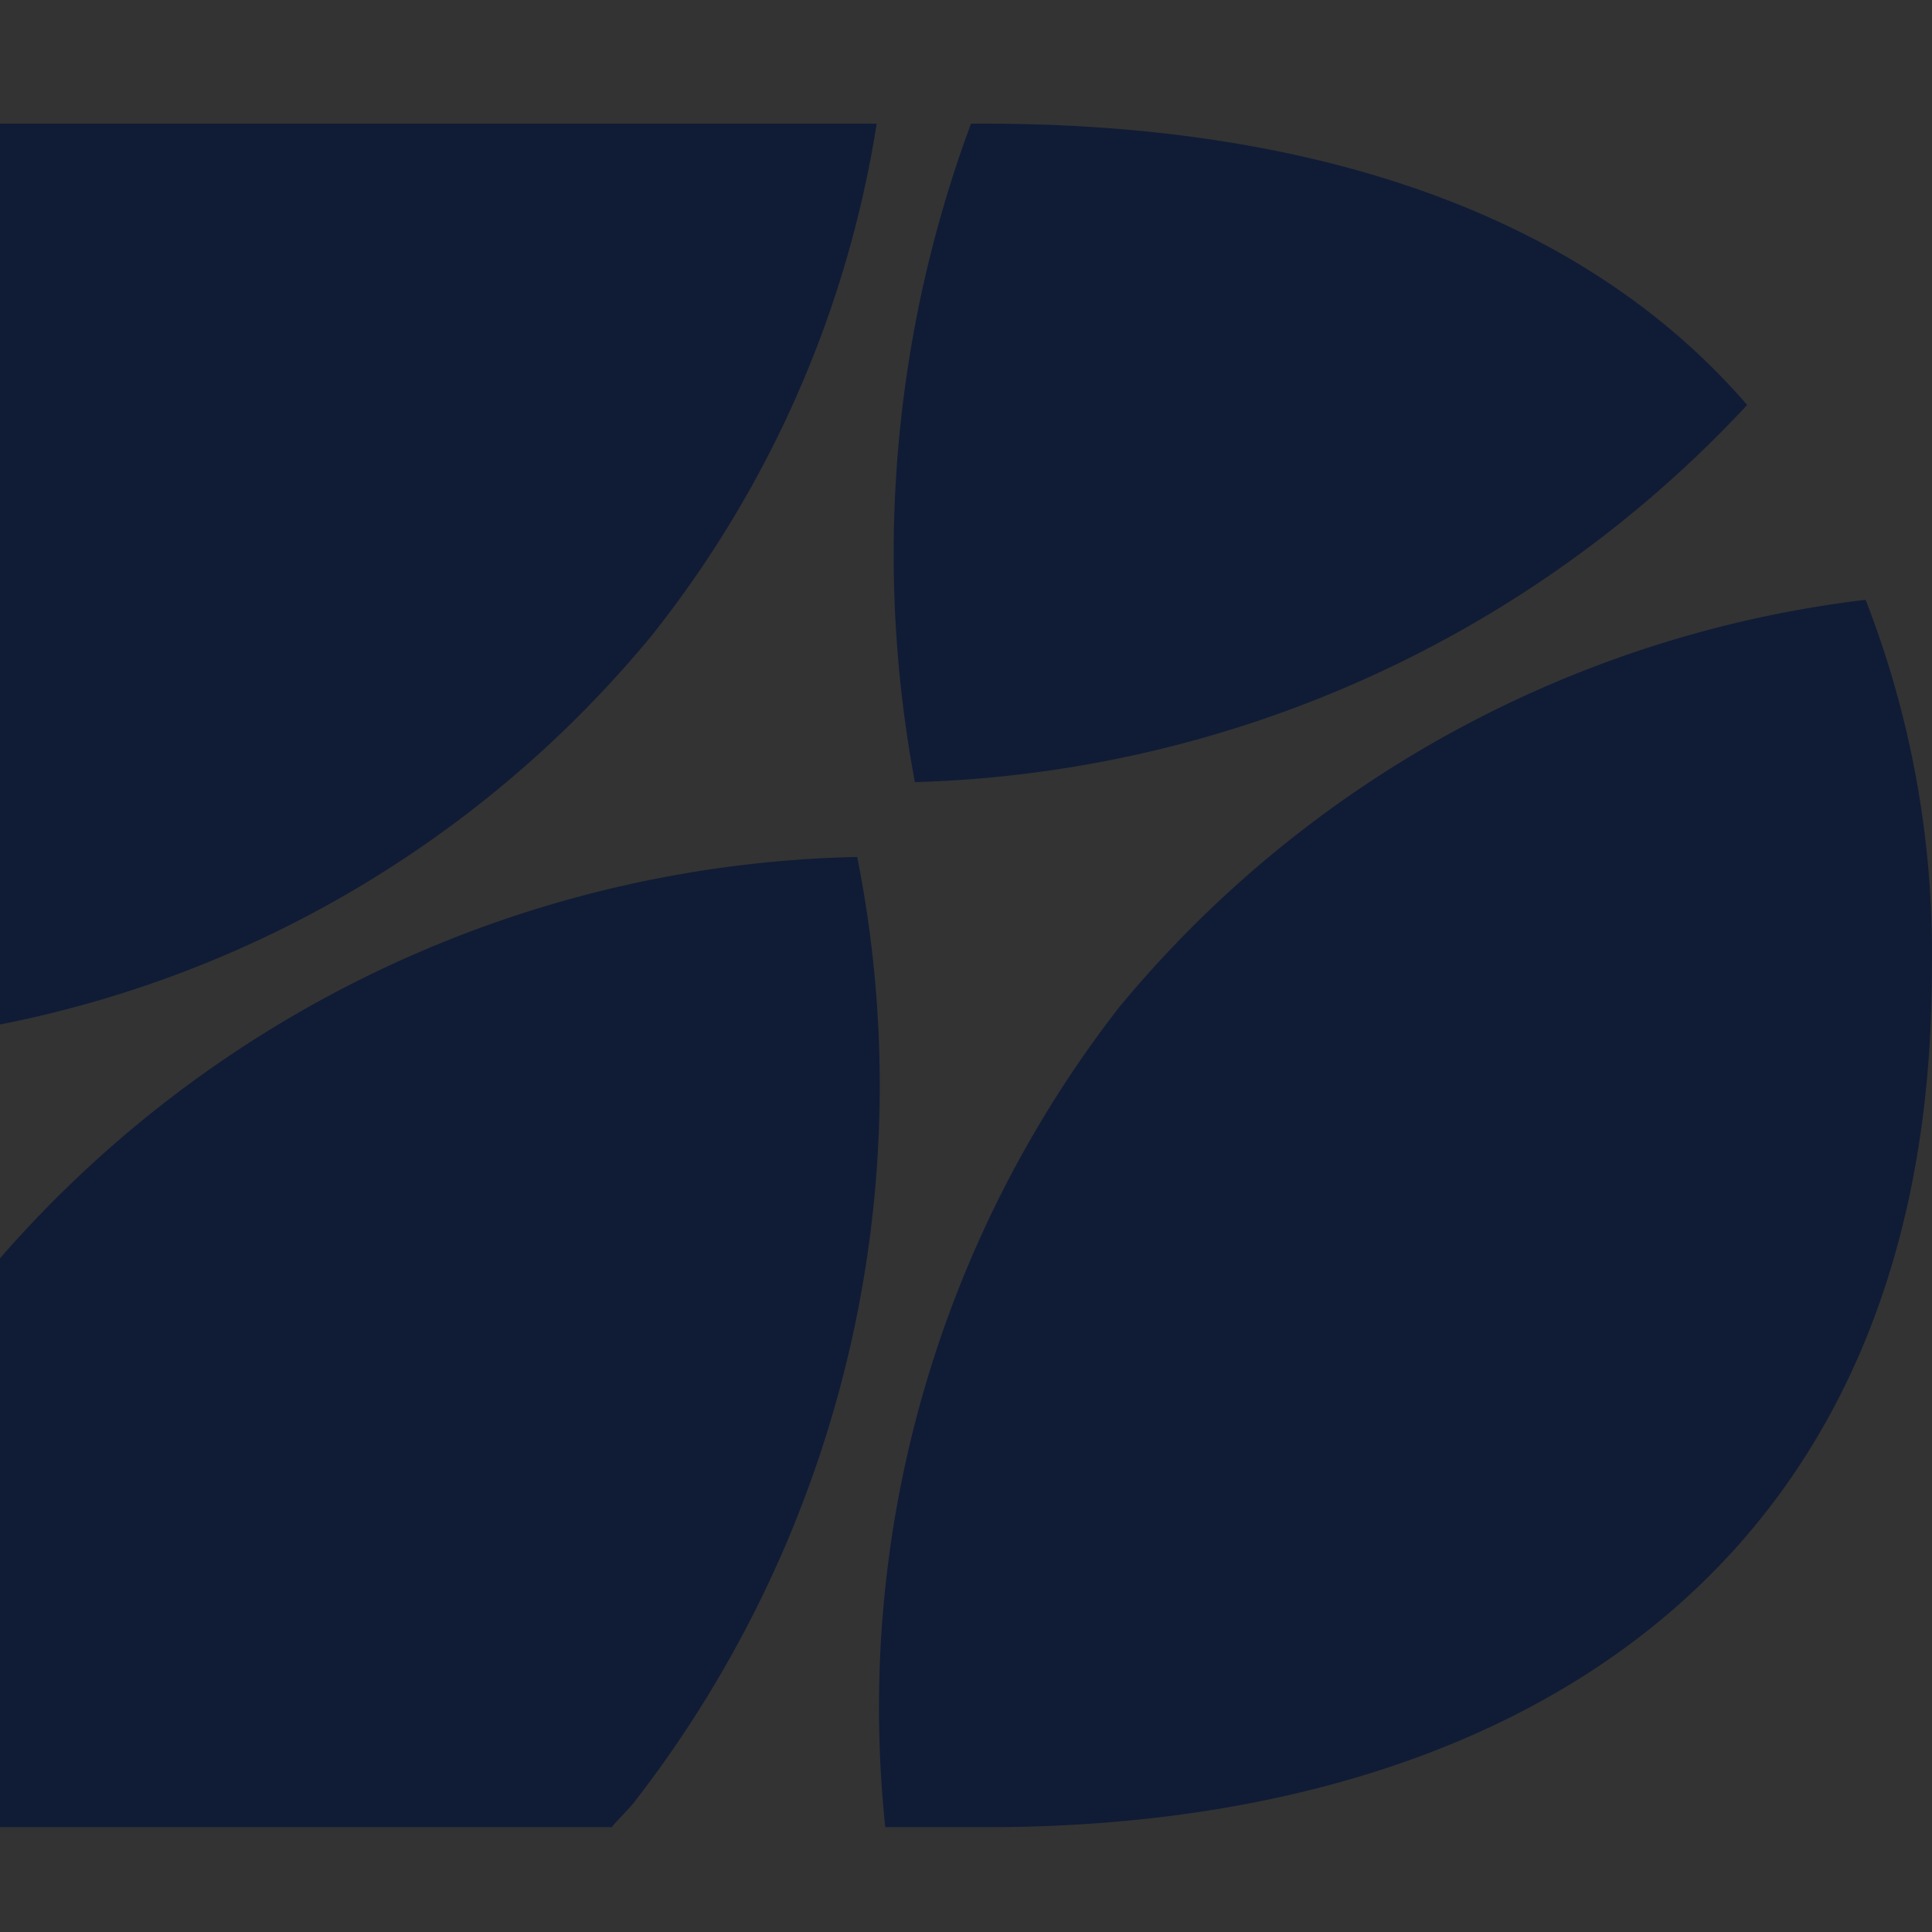 <?xml version="1.0" encoding="UTF-8" standalone="no"?>
<svg
   id="Layer_1"
   data-name="Layer 1"
   viewBox="0 0 250 250"
   version="1.1"
   sodipodi:docname="favicon.svg"
   width="250"
   height="250"
   inkscape:version="1.1 (c68e22c387, 2021-05-23)"
   xmlns:inkscape="http://www.inkscape.org/namespaces/inkscape"
   xmlns:sodipodi="http://sodipodi.sourceforge.net/DTD/sodipodi-0.dtd"
   xmlns:xlink="http://www.w3.org/1999/xlink"
   xmlns="http://www.w3.org/2000/svg"
   xmlns:svg="http://www.w3.org/2000/svg"
   xmlns:rdf="http://www.w3.org/1999/02/22-rdf-syntax-ns#"
   xmlns:cc="http://creativecommons.org/ns#"
   xmlns:dc="http://purl.org/dc/elements/1.1/">
  <rect x="0" y="0" width="250" height="250" fill="#333333" stroke="none"/>
  <sodipodi:namedview
     id="namedview2580"
     pagecolor="#ffffff"
     bordercolor="#666666"
     borderopacity="1.0"
     inkscape:pageshadow="2"
     inkscape:pageopacity="0.0"
     inkscape:pagecheckerboard="0"
     showgrid="false"
     inkscape:zoom="0.84352802"
     inkscape:cx="-178.41731"
     inkscape:cy="256.66012"
     inkscape:window-width="1600"
     inkscape:window-height="837"
     inkscape:window-x="-8"
     inkscape:window-y="-8"
     inkscape:window-maximized="1"
     inkscape:current-layer="Layer_1" />
  <defs
     id="defs2401">
    <style
       id="style2006">.cls-1{fill:none;}.cls-2{fill:#f8f6ea;}.cls-3{clip-path:url(#clip-path);}.cls-4{clip-path:url(#clip-path-2);}.cls-5{opacity:0;fill:url(#linear-gradient);}.cls-6{opacity:0.02;fill:url(#linear-gradient-2);}.cls-7{opacity:0.04;fill:url(#linear-gradient-3);}.cls-8{opacity:0.06;fill:url(#linear-gradient-4);}.cls-9{opacity:0.08;fill:url(#linear-gradient-5);}.cls-10{opacity:0.1;fill:url(#linear-gradient-6);}.cls-11{opacity:0.12;fill:url(#linear-gradient-7);}.cls-12{opacity:0.14;fill:url(#linear-gradient-8);}.cls-13{opacity:0.16;fill:url(#linear-gradient-9);}.cls-14{opacity:0.18;fill:url(#linear-gradient-10);}.cls-15{opacity:0.2;fill:url(#linear-gradient-11);}.cls-16{opacity:0.22;fill:url(#linear-gradient-12);}.cls-17{opacity:0.24;fill:url(#linear-gradient-13);}.cls-18{opacity:0.25;fill:url(#linear-gradient-14);}.cls-19{opacity:0.27;fill:url(#linear-gradient-15);}.cls-20{opacity:0.29;fill:url(#linear-gradient-16);}.cls-21{opacity:0.31;fill:url(#linear-gradient-17);}.cls-22{opacity:0.33;fill:url(#linear-gradient-18);}.cls-23{opacity:0.35;fill:url(#linear-gradient-19);}.cls-24{opacity:0.37;fill:url(#linear-gradient-20);}.cls-25{opacity:0.39;fill:url(#linear-gradient-21);}.cls-26{opacity:0.41;fill:url(#linear-gradient-22);}.cls-27{opacity:0.43;fill:url(#linear-gradient-23);}.cls-28{opacity:0.45;fill:url(#linear-gradient-24);}.cls-29{opacity:0.47;fill:url(#linear-gradient-25);}.cls-30{opacity:0.49;fill:url(#linear-gradient-26);}.cls-31{opacity:0.51;fill:url(#linear-gradient-27);}.cls-32{opacity:0.53;fill:url(#linear-gradient-28);}.cls-33{opacity:0.55;fill:url(#linear-gradient-29);}.cls-34{opacity:0.57;fill:url(#linear-gradient-30);}.cls-35{opacity:0.59;fill:url(#linear-gradient-31);}.cls-36{opacity:0.61;fill:url(#linear-gradient-32);}.cls-37{opacity:0.63;fill:url(#linear-gradient-33);}.cls-38{opacity:0.65;fill:url(#linear-gradient-34);}.cls-39{opacity:0.67;fill:url(#linear-gradient-35);}.cls-40{opacity:0.69;fill:url(#linear-gradient-36);}.cls-41{opacity:0.71;fill:url(#linear-gradient-37);}.cls-42{opacity:0.73;fill:url(#linear-gradient-38);}.cls-43{opacity:0.75;fill:url(#linear-gradient-39);}.cls-44{opacity:0.76;fill:url(#linear-gradient-40);}.cls-45{opacity:0.78;fill:url(#linear-gradient-41);}.cls-46{opacity:0.8;fill:url(#linear-gradient-42);}.cls-47{opacity:0.82;fill:url(#linear-gradient-43);}.cls-48{opacity:0.84;fill:url(#linear-gradient-44);}.cls-49{opacity:0.86;fill:url(#linear-gradient-45);}.cls-50{opacity:0.88;fill:url(#linear-gradient-46);}.cls-51{opacity:0.9;fill:url(#linear-gradient-47);}.cls-52{opacity:0.92;fill:url(#linear-gradient-48);}.cls-53{opacity:0.94;fill:url(#linear-gradient-49);}.cls-54{opacity:0.96;fill:url(#linear-gradient-50);}.cls-55{opacity:0.98;fill:url(#linear-gradient-51);}.cls-56{fill:url(#linear-gradient-52);}.cls-57{fill:url(#linear-gradient-53);}.cls-58{fill:url(#linear-gradient-54);}.cls-59{fill:url(#linear-gradient-55);}.cls-60{fill:url(#linear-gradient-56);}.cls-61{fill:url(#linear-gradient-57);}.cls-62{fill:url(#linear-gradient-58);}.cls-63{fill:url(#linear-gradient-59);}.cls-64{fill:url(#linear-gradient-60);}.cls-65{fill:url(#linear-gradient-61);}.cls-66{fill:url(#linear-gradient-62);}.cls-67{fill:url(#linear-gradient-63);}.cls-68{fill:url(#linear-gradient-64);}.cls-69{fill:url(#linear-gradient-65);}.cls-70{fill:url(#linear-gradient-66);}.cls-71{fill:url(#linear-gradient-67);}.cls-72{fill:url(#linear-gradient-68);}.cls-73{fill:url(#linear-gradient-69);}.cls-74{fill:#fff;}</style>
    <clipPath
       id="clip-path">
      <polygon
         class="cls-1"
         points="463.44,1464.97 463.44,3015.27 2393.16,3016.26 2393.16,1505.96 2393.11,1505.96 2393.11,1393.3 1572.79,1393.3 1572.79,1465.54 "
         id="polygon2008" />
    </clipPath>
    <clipPath
       id="clip-path-2">
      <rect
         class="cls-2"
         x="463.78"
         y="1356.31"
         width="1927.39"
         height="1680.21"
         id="rect2011" />
    </clipPath>
    <linearGradient
       id="linear-gradient"
       x1="9623.05"
       y1="5159.06"
       x2="12091.38"
       y2="5159.06"
       gradientTransform="matrix(-0.4,-0.92,0.92,-0.4,236.64,12435.64)"
       gradientUnits="userSpaceOnUse">
      <stop
         offset="0"
         stop-color="#737afe"
         id="stop2014" />
      <stop
         offset="0.23"
         stop-color="#717afe"
         id="stop2016" />
      <stop
         offset="0.31"
         stop-color="#717bfe"
         id="stop2018" />
      <stop
         offset="0.37"
         stop-color="#5f96fd"
         id="stop2020" />
      <stop
         offset="0.61"
         stop-color="#15fef4"
         id="stop2022" />
      <stop
         offset="1"
         stop-color="#fade18"
         id="stop2024" />
    </linearGradient>
    <linearGradient
       id="linear-gradient-2"
       x1="9642.83"
       y1="5181.21"
       x2="12076.92"
       y2="5131.22"
       xlink:href="#linear-gradient" />
    <linearGradient
       id="linear-gradient-3"
       x1="9662.93"
       y1="5202.68"
       x2="12061.68"
       y2="5104.12"
       xlink:href="#linear-gradient" />
    <linearGradient
       id="linear-gradient-4"
       x1="9683.34"
       y1="5223.51"
       x2="12045.72"
       y2="5077.8"
       xlink:href="#linear-gradient" />
    <linearGradient
       id="linear-gradient-5"
       x1="9704"
       y1="5244.11"
       x2="12029.1"
       y2="5052.71"
       xlink:href="#linear-gradient" />
    <linearGradient
       id="linear-gradient-6"
       x1="9724.94"
       y1="5263.77"
       x2="12011.82"
       y2="5028.16"
       xlink:href="#linear-gradient" />
    <linearGradient
       id="linear-gradient-7"
       x1="9746.11"
       y1="5282.81"
       x2="11993.94"
       y2="5004.47"
       gradientTransform="matrix(-0.4,-0.92,0.92,-0.4,236.64,12435.64)"
       gradientUnits="userSpaceOnUse">
      <stop
         offset="0"
         stop-color="#737afe"
         id="stop2032" />
      <stop
         offset="0.23"
         stop-color="#717afe"
         id="stop2034" />
      <stop
         offset="0.31"
         stop-color="#717bfe"
         id="stop2036" />
      <stop
         offset="0.37"
         stop-color="#5f96fd"
         id="stop2038" />
      <stop
         offset="0.61"
         stop-color="#15fef4"
         id="stop2040" />
      <stop
         offset="1"
         stop-color="#fbde17"
         id="stop2042" />
    </linearGradient>
    <linearGradient
       id="linear-gradient-8"
       x1="9767.49"
       y1="5301.24"
       x2="11975.52"
       y2="4981.67"
       xlink:href="#linear-gradient-7" />
    <linearGradient
       id="linear-gradient-9"
       x1="9789.05"
       y1="5319.07"
       x2="11956.58"
       y2="4959.78"
       xlink:href="#linear-gradient-7" />
    <linearGradient
       id="linear-gradient-10"
       x1="9810.77"
       y1="5336.29"
       x2="11937.19"
       y2="4938.8"
       gradientTransform="matrix(-0.4,-0.92,0.92,-0.4,236.64,12435.64)"
       gradientUnits="userSpaceOnUse">
      <stop
         offset="0"
         stop-color="#727afe"
         id="stop2047" />
      <stop
         offset="0.23"
         stop-color="#717afe"
         id="stop2049" />
      <stop
         offset="0.31"
         stop-color="#717bfe"
         id="stop2051" />
      <stop
         offset="0.37"
         stop-color="#5f96fd"
         id="stop2053" />
      <stop
         offset="0.61"
         stop-color="#15fef4"
         id="stop2055" />
      <stop
         offset="1"
         stop-color="#fbde17"
         id="stop2057" />
    </linearGradient>
    <linearGradient
       id="linear-gradient-11"
       x1="9832.63"
       y1="5352.92"
       x2="11917.38"
       y2="4918.74"
       xlink:href="#linear-gradient-10" />
    <linearGradient
       id="linear-gradient-12"
       x1="9854.59"
       y1="5368.97"
       x2="11897.21"
       y2="4899.6"
       xlink:href="#linear-gradient-10" />
    <linearGradient
       id="linear-gradient-13"
       x1="9876.65"
       y1="5384.42"
       x2="11876.72"
       y2="4881.38"
       xlink:href="#linear-gradient-10" />
    <linearGradient
       id="linear-gradient-14"
       x1="9898.77"
       y1="5399.3"
       x2="11855.96"
       y2="4864.09"
       gradientTransform="matrix(-0.4,-0.92,0.92,-0.4,236.64,12435.64)"
       gradientUnits="userSpaceOnUse">
      <stop
         offset="0"
         stop-color="#727afe"
         id="stop2063" />
      <stop
         offset="0.23"
         stop-color="#717afe"
         id="stop2065" />
      <stop
         offset="0.31"
         stop-color="#717bfe"
         id="stop2067" />
      <stop
         offset="0.37"
         stop-color="#5e96fd"
         id="stop2069" />
      <stop
         offset="0.61"
         stop-color="#14fef4"
         id="stop2071" />
      <stop
         offset="1"
         stop-color="#fbde17"
         id="stop2073" />
    </linearGradient>
    <linearGradient
       id="linear-gradient-15"
       x1="9920.94"
       y1="5413.59"
       x2="11834.97"
       y2="4847.7"
       xlink:href="#linear-gradient-14" />
    <linearGradient
       id="linear-gradient-16"
       x1="9943.12"
       y1="5427.32"
       x2="11813.81"
       y2="4832.21"
       xlink:href="#linear-gradient-14" />
    <linearGradient
       id="linear-gradient-17"
       x1="9965.3"
       y1="5440.48"
       x2="11792.51"
       y2="4817.61"
       gradientTransform="matrix(-0.4,-0.92,0.92,-0.4,236.64,12435.64)"
       gradientUnits="userSpaceOnUse">
      <stop
         offset="0"
         stop-color="#727afe"
         id="stop2078" />
      <stop
         offset="0.23"
         stop-color="#717afe"
         id="stop2080" />
      <stop
         offset="0.31"
         stop-color="#717bfe"
         id="stop2082" />
      <stop
         offset="0.37"
         stop-color="#5e96fd"
         id="stop2084" />
      <stop
         offset="0.61"
         stop-color="#14fef4"
         id="stop2086" />
      <stop
         offset="1"
         stop-color="#fcde16"
         id="stop2088" />
    </linearGradient>
    <linearGradient
       id="linear-gradient-18"
       x1="9987.45"
       y1="5453.08"
       x2="11771.11"
       y2="4803.88"
       xlink:href="#linear-gradient-17" />
    <linearGradient
       id="linear-gradient-19"
       x1="10009.55"
       y1="5465.12"
       x2="11749.68"
       y2="4790.99"
       xlink:href="#linear-gradient-17" />
    <linearGradient
       id="linear-gradient-20"
       x1="10031.18"
       y1="5476.83"
       x2="11728.25"
       y2="4778.98"
       xlink:href="#linear-gradient-17" />
    <linearGradient
       id="linear-gradient-21"
       x1="10053.13"
       y1="5487.79"
       x2="11706.89"
       y2="4767.7"
       xlink:href="#linear-gradient-17" />
    <linearGradient
       id="linear-gradient-22"
       x1="10074.96"
       y1="5498.22"
       x2="11686.25"
       y2="4756.91"
       xlink:href="#linear-gradient-17" />
    <linearGradient
       id="linear-gradient-23"
       x1="10088.2"
       y1="5512.23"
       x2="11666.42"
       y2="4746.49"
       xlink:href="#linear-gradient-17" />
    <linearGradient
       id="linear-gradient-24"
       x1="10101.61"
       y1="5525.99"
       x2="11647.29"
       y2="4736.43"
       xlink:href="#linear-gradient-17" />
    <linearGradient
       id="linear-gradient-25"
       x1="10115.52"
       y1="5539.32"
       x2="11628.8"
       y2="4726.71"
       xlink:href="#linear-gradient-17" />
    <linearGradient
       id="linear-gradient-26"
       x1="10129.91"
       y1="5552.19"
       x2="11610.84"
       y2="4717.33"
       xlink:href="#linear-gradient-17" />
    <linearGradient
       id="linear-gradient-27"
       x1="10144.76"
       y1="5564.58"
       x2="11593.36"
       y2="4708.28"
       gradientTransform="matrix(-0.4,-0.92,0.92,-0.4,236.64,12435.64)"
       gradientUnits="userSpaceOnUse">
      <stop
         offset="0"
         stop-color="#717aff"
         id="stop2100" />
      <stop
         offset="0.23"
         stop-color="#707aff"
         id="stop2102" />
      <stop
         offset="0.31"
         stop-color="#707aff"
         id="stop2104" />
      <stop
         offset="0.37"
         stop-color="#5e95fd"
         id="stop2106" />
      <stop
         offset="0.61"
         stop-color="#14fff4"
         id="stop2108" />
      <stop
         offset="1"
         stop-color="#fddf15"
         id="stop2110" />
    </linearGradient>
    <linearGradient
       id="linear-gradient-28"
       x1="10160.04"
       y1="5576.46"
       x2="11576.28"
       y2="4699.56"
       xlink:href="#linear-gradient-27" />
    <linearGradient
       id="linear-gradient-29"
       x1="10175.71"
       y1="5587.82"
       x2="11559.55"
       y2="4691.16"
       xlink:href="#linear-gradient-27" />
    <linearGradient
       id="linear-gradient-30"
       x1="10191.76"
       y1="5598.64"
       x2="11543.12"
       y2="4683.09"
       xlink:href="#linear-gradient-27" />
    <linearGradient
       id="linear-gradient-31"
       x1="10208.14"
       y1="5608.91"
       x2="11526.94"
       y2="4675.35"
       xlink:href="#linear-gradient-27" />
    <linearGradient
       id="linear-gradient-32"
       x1="10224.83"
       y1="5618.61"
       x2="11510.97"
       y2="4667.94"
       xlink:href="#linear-gradient-27" />
    <linearGradient
       id="linear-gradient-33"
       x1="10241.8"
       y1="5627.73"
       x2="11495.17"
       y2="4660.87"
       xlink:href="#linear-gradient-27" />
    <linearGradient
       id="linear-gradient-34"
       x1="10259.02"
       y1="5636.27"
       x2="11479.52"
       y2="4654.14"
       xlink:href="#linear-gradient-27" />
    <linearGradient
       id="linear-gradient-35"
       x1="10276.44"
       y1="5644.21"
       x2="11463.98"
       y2="4647.75"
       xlink:href="#linear-gradient-27" />
    <linearGradient
       id="linear-gradient-36"
       x1="10294.05"
       y1="5651.55"
       x2="11448.54"
       y2="4641.71"
       xlink:href="#linear-gradient-27" />
    <linearGradient
       id="linear-gradient-37"
       x1="10311.81"
       y1="5658.29"
       x2="11433.18"
       y2="4636.03"
       gradientTransform="matrix(-0.4,-0.92,0.92,-0.4,236.64,12435.64)"
       gradientUnits="userSpaceOnUse">
      <stop
         offset="0"
         stop-color="#717aff"
         id="stop2122" />
      <stop
         offset="0.23"
         stop-color="#707aff"
         id="stop2124" />
      <stop
         offset="0.31"
         stop-color="#707aff"
         id="stop2126" />
      <stop
         offset="0.37"
         stop-color="#5e95fd"
         id="stop2128" />
      <stop
         offset="0.61"
         stop-color="#14fff4"
         id="stop2130" />
      <stop
         offset="1"
         stop-color="#fedf14"
         id="stop2132" />
    </linearGradient>
    <linearGradient
       id="linear-gradient-38"
       x1="10329.68"
       y1="5664.43"
       x2="11417.88"
       y2="4630.71"
       xlink:href="#linear-gradient-37" />
    <linearGradient
       id="linear-gradient-39"
       x1="10347.64"
       y1="5669.97"
       x2="11402.63"
       y2="4625.75"
       xlink:href="#linear-gradient-37" />
    <linearGradient
       id="linear-gradient-40"
       x1="10365.64"
       y1="5674.91"
       x2="11387.42"
       y2="4621.17"
       gradientTransform="matrix(-0.4,-0.92,0.92,-0.4,236.64,12435.64)"
       gradientUnits="userSpaceOnUse">
      <stop
         offset="0"
         stop-color="#717aff"
         id="stop2137" />
      <stop
         offset="0.23"
         stop-color="#707aff"
         id="stop2139" />
      <stop
         offset="0.31"
         stop-color="#707aff"
         id="stop2141" />
      <stop
         offset="0.37"
         stop-color="#5d95fd"
         id="stop2143" />
      <stop
         offset="0.61"
         stop-color="#13fff4"
         id="stop2145" />
      <stop
         offset="1"
         stop-color="#fedf14"
         id="stop2147" />
    </linearGradient>
    <linearGradient
       id="linear-gradient-41"
       x1="10383.88"
       y1="5679.14"
       x2="11372.29"
       y2="4617.02"
       xlink:href="#linear-gradient-40" />
    <linearGradient
       id="linear-gradient-42"
       x1="10401.88"
       y1="5682.92"
       x2="11357.14"
       y2="4613.2"
       xlink:href="#linear-gradient-40" />
    <linearGradient
       id="linear-gradient-43"
       x1="10419.84"
       y1="5686.12"
       x2="11342.01"
       y2="4609.76"
       xlink:href="#linear-gradient-40" />
    <linearGradient
       id="linear-gradient-44"
       x1="10437.72"
       y1="5688.77"
       x2="11326.91"
       y2="4606.72"
       gradientTransform="matrix(-0.4,-0.92,0.92,-0.4,236.64,12435.64)"
       gradientUnits="userSpaceOnUse">
      <stop
         offset="0"
         stop-color="#707aff"
         id="stop2153" />
      <stop
         offset="0.23"
         stop-color="#707aff"
         id="stop2155" />
      <stop
         offset="0.31"
         stop-color="#707aff"
         id="stop2157" />
      <stop
         offset="0.37"
         stop-color="#5d95fd"
         id="stop2159" />
      <stop
         offset="0.61"
         stop-color="#13fff4"
         id="stop2161" />
      <stop
         offset="1"
         stop-color="#fedf14"
         id="stop2163" />
    </linearGradient>
    <linearGradient
       id="linear-gradient-45"
       x1="10455.51"
       y1="5690.88"
       x2="11311.83"
       y2="4604.07"
       xlink:href="#linear-gradient-44" />
    <linearGradient
       id="linear-gradient-46"
       x1="10473.15"
       y1="5692.45"
       x2="11296.77"
       y2="4601.81"
       xlink:href="#linear-gradient-44" />
    <linearGradient
       id="linear-gradient-47"
       x1="10490.64"
       y1="5693.52"
       x2="11281.75"
       y2="4599.95"
       gradientTransform="matrix(-0.4,-0.92,0.92,-0.4,236.64,12435.64)"
       gradientUnits="userSpaceOnUse">
      <stop
         offset="0"
         stop-color="#707aff"
         id="stop2168" />
      <stop
         offset="0.23"
         stop-color="#707aff"
         id="stop2170" />
      <stop
         offset="0.31"
         stop-color="#707aff"
         id="stop2172" />
      <stop
         offset="0.37"
         stop-color="#5d95fd"
         id="stop2174" />
      <stop
         offset="0.61"
         stop-color="#13fff4"
         id="stop2176" />
      <stop
         offset="1"
         stop-color="#ffdf13"
         id="stop2178" />
    </linearGradient>
    <linearGradient
       id="linear-gradient-48"
       x1="10507.95"
       y1="5694.1"
       x2="11266.75"
       y2="4598.49"
       xlink:href="#linear-gradient-47" />
    <linearGradient
       id="linear-gradient-49"
       x1="10525.04"
       y1="5694.22"
       x2="11251.8"
       y2="4597.42"
       xlink:href="#linear-gradient-47" />
    <linearGradient
       id="linear-gradient-50"
       x1="10541.89"
       y1="5693.91"
       x2="11236.9"
       y2="4596.75"
       xlink:href="#linear-gradient-47" />
    <linearGradient
       id="linear-gradient-51"
       x1="10558.45"
       y1="5693.17"
       x2="11222.17"
       y2="4596.22"
       xlink:href="#linear-gradient-47" />
    <linearGradient
       id="linear-gradient-52"
       x1="10574.78"
       y1="5692.1"
       x2="11207.27"
       y2="4596.6"
       gradientTransform="matrix(-0.4,-0.92,0.92,-0.4,236.64,12435.64)"
       gradientUnits="userSpaceOnUse">
      <stop
         offset="0.31"
         stop-color="#707aff"
         id="stop2185" />
      <stop
         offset="0.61"
         stop-color="#13fff4"
         id="stop2187" />
      <stop
         offset="1"
         stop-color="#ffdf13"
         id="stop2189" />
    </linearGradient>
    <linearGradient
       id="linear-gradient-53"
       x1="10569.25"
       y1="5690"
       x2="11195.21"
       y2="4605.8"
       xlink:href="#linear-gradient" />
    <linearGradient
       id="linear-gradient-54"
       x1="10563.72"
       y1="5687.9"
       x2="11183.16"
       y2="4614.99"
       gradientTransform="matrix(-0.4,-0.92,0.92,-0.4,236.64,12435.64)"
       gradientUnits="userSpaceOnUse">
      <stop
         offset="0"
         stop-color="#767afd"
         id="stop2193" />
      <stop
         offset="0.23"
         stop-color="#717afe"
         id="stop2195" />
      <stop
         offset="0.31"
         stop-color="#727bfe"
         id="stop2197" />
      <stop
         offset="0.37"
         stop-color="#6096fc"
         id="stop2199" />
      <stop
         offset="0.61"
         stop-color="#17fcf4"
         id="stop2201" />
      <stop
         offset="1"
         stop-color="#f5de1c"
         id="stop2203" />
    </linearGradient>
    <linearGradient
       id="linear-gradient-55"
       x1="10558.18"
       y1="5685.8"
       x2="11171.11"
       y2="4624.19"
       gradientTransform="matrix(-0.4,-0.92,0.92,-0.4,236.64,12435.64)"
       gradientUnits="userSpaceOnUse">
      <stop
         offset="0"
         stop-color="#7879fc"
         id="stop2206" />
      <stop
         offset="0.23"
         stop-color="#727afd"
         id="stop2208" />
      <stop
         offset="0.31"
         stop-color="#737cfd"
         id="stop2210" />
      <stop
         offset="0.37"
         stop-color="#6297fc"
         id="stop2212" />
      <stop
         offset="0.61"
         stop-color="#18fbf4"
         id="stop2214" />
      <stop
         offset="1"
         stop-color="#f0dd21"
         id="stop2216" />
    </linearGradient>
    <linearGradient
       id="linear-gradient-56"
       x1="10552.65"
       y1="5683.7"
       x2="11159.06"
       y2="4633.38"
       gradientTransform="matrix(-0.4,-0.92,0.92,-0.4,236.64,12435.64)"
       gradientUnits="userSpaceOnUse">
      <stop
         offset="0"
         stop-color="#7b79fb"
         id="stop2219" />
      <stop
         offset="0.23"
         stop-color="#727bfc"
         id="stop2221" />
      <stop
         offset="0.31"
         stop-color="#747dfd"
         id="stop2223" />
      <stop
         offset="0.37"
         stop-color="#6498fb"
         id="stop2225" />
      <stop
         offset="0.61"
         stop-color="#1afaf4"
         id="stop2227" />
      <stop
         offset="1"
         stop-color="#ebdd26"
         id="stop2229" />
    </linearGradient>
    <linearGradient
       id="linear-gradient-57"
       x1="10547.12"
       y1="5681.6"
       x2="11147.01"
       y2="4642.56"
       gradientTransform="matrix(-0.4,-0.92,0.92,-0.4,236.64,12435.64)"
       gradientUnits="userSpaceOnUse">
      <stop
         offset="0"
         stop-color="#7e79f9"
         id="stop2232" />
      <stop
         offset="0.23"
         stop-color="#737bfb"
         id="stop2234" />
      <stop
         offset="0.31"
         stop-color="#757efc"
         id="stop2236" />
      <stop
         offset="0.37"
         stop-color="#6598fb"
         id="stop2238" />
      <stop
         offset="0.61"
         stop-color="#1cf8f4"
         id="stop2240" />
      <stop
         offset="1"
         stop-color="#e6dc2a"
         id="stop2242" />
    </linearGradient>
    <linearGradient
       id="linear-gradient-58"
       x1="10541.58"
       y1="5679.5"
       x2="11134.96"
       y2="4651.74"
       gradientTransform="matrix(-0.4,-0.92,0.92,-0.4,236.64,12435.64)"
       gradientUnits="userSpaceOnUse">
      <stop
         offset="0"
         stop-color="#8179f8"
         id="stop2245" />
      <stop
         offset="0.23"
         stop-color="#747bfb"
         id="stop2247" />
      <stop
         offset="0.31"
         stop-color="#767efb"
         id="stop2249" />
      <stop
         offset="0.37"
         stop-color="#6799fa"
         id="stop2251" />
      <stop
         offset="0.61"
         stop-color="#1ef7f4"
         id="stop2253" />
      <stop
         offset="1"
         stop-color="#e1dc2f"
         id="stop2255" />
    </linearGradient>
    <linearGradient
       id="linear-gradient-59"
       x1="10536.05"
       y1="5677.4"
       x2="11122.92"
       y2="4660.91"
       gradientTransform="matrix(-0.4,-0.92,0.92,-0.4,236.64,12435.64)"
       gradientUnits="userSpaceOnUse">
      <stop
         offset="0"
         stop-color="#8478f7"
         id="stop2258" />
      <stop
         offset="0.23"
         stop-color="#747bfa"
         id="stop2260" />
      <stop
         offset="0.31"
         stop-color="#777ffb"
         id="stop2262" />
      <stop
         offset="0.37"
         stop-color="#6999fa"
         id="stop2264" />
      <stop
         offset="0.61"
         stop-color="#1ff6f3"
         id="stop2266" />
      <stop
         offset="1"
         stop-color="#dcdb33"
         id="stop2268" />
    </linearGradient>
    <linearGradient
       id="linear-gradient-60"
       x1="10530.38"
       y1="5675.23"
       x2="11110.68"
       y2="4670.12"
       gradientTransform="matrix(-0.4,-0.92,0.92,-0.4,236.64,12435.64)"
       gradientUnits="userSpaceOnUse">
      <stop
         offset="0"
         stop-color="#8678f6"
         id="stop2271" />
      <stop
         offset="0.23"
         stop-color="#757bf9"
         id="stop2273" />
      <stop
         offset="0.31"
         stop-color="#7880fa"
         id="stop2275" />
      <stop
         offset="0.37"
         stop-color="#6a9af9"
         id="stop2277" />
      <stop
         offset="0.61"
         stop-color="#21f4f3"
         id="stop2279" />
      <stop
         offset="1"
         stop-color="#d7db38"
         id="stop2281" />
    </linearGradient>
    <linearGradient
       id="linear-gradient-61"
       x1="10524.83"
       y1="5673.12"
       x2="11098.62"
       y2="4679.29"
       gradientTransform="matrix(-0.4,-0.92,0.92,-0.4,236.64,12435.64)"
       gradientUnits="userSpaceOnUse">
      <stop
         offset="0"
         stop-color="#8978f5"
         id="stop2284" />
      <stop
         offset="0.23"
         stop-color="#757bf8"
         id="stop2286" />
      <stop
         offset="0.31"
         stop-color="#7981fa"
         id="stop2288" />
      <stop
         offset="0.37"
         stop-color="#6c9bf9"
         id="stop2290" />
      <stop
         offset="0.61"
         stop-color="#23f3f3"
         id="stop2292" />
      <stop
         offset="1"
         stop-color="#d2da3d"
         id="stop2294" />
    </linearGradient>
    <linearGradient
       id="linear-gradient-62"
       x1="10519.28"
       y1="5671.01"
       x2="11086.56"
       y2="4688.45"
       gradientTransform="matrix(-0.4,-0.92,0.92,-0.4,236.64,12435.64)"
       gradientUnits="userSpaceOnUse">
      <stop
         offset="0"
         stop-color="#8c78f4"
         id="stop2297" />
      <stop
         offset="0.23"
         stop-color="#767cf8"
         id="stop2299" />
      <stop
         offset="0.31"
         stop-color="#7a81f9"
         id="stop2301" />
      <stop
         offset="0.37"
         stop-color="#6d9bf8"
         id="stop2303" />
      <stop
         offset="0.61"
         stop-color="#25f1f3"
         id="stop2305" />
      <stop
         offset="1"
         stop-color="#cdda41"
         id="stop2307" />
    </linearGradient>
    <linearGradient
       id="linear-gradient-63"
       x1="10513.73"
       y1="5668.9"
       x2="11074.51"
       y2="4697.6"
       gradientTransform="matrix(-0.4,-0.92,0.92,-0.4,236.64,12435.64)"
       gradientUnits="userSpaceOnUse">
      <stop
         offset="0"
         stop-color="#8f77f3"
         id="stop2310" />
      <stop
         offset="0.23"
         stop-color="#767cf7"
         id="stop2312" />
      <stop
         offset="0.31"
         stop-color="#7b82f9"
         id="stop2314" />
      <stop
         offset="0.37"
         stop-color="#6f9cf8"
         id="stop2316" />
      <stop
         offset="0.61"
         stop-color="#26f0f3"
         id="stop2318" />
      <stop
         offset="1"
         stop-color="#c8d946"
         id="stop2320" />
    </linearGradient>
    <linearGradient
       id="linear-gradient-64"
       x1="10508.35"
       y1="5666.46"
       x2="11062.44"
       y2="4706.74"
       gradientTransform="matrix(-0.4,-0.92,0.92,-0.4,236.64,12435.64)"
       gradientUnits="userSpaceOnUse">
      <stop
         offset="0"
         stop-color="#9277f2"
         id="stop2323" />
      <stop
         offset="0.23"
         stop-color="#777cf6"
         id="stop2325" />
      <stop
         offset="0.31"
         stop-color="#7c83f8"
         id="stop2327" />
      <stop
         offset="0.37"
         stop-color="#719df8"
         id="stop2329" />
      <stop
         offset="0.61"
         stop-color="#28eff3"
         id="stop2331" />
      <stop
         offset="1"
         stop-color="#c3d84b"
         id="stop2333" />
    </linearGradient>
    <linearGradient
       id="linear-gradient-65"
       x1="10502.81"
       y1="5664.33"
       x2="11050.4"
       y2="4715.88"
       gradientTransform="matrix(-0.4,-0.92,0.92,-0.4,236.64,12435.64)"
       gradientUnits="userSpaceOnUse">
      <stop
         offset="0"
         stop-color="#9477f0"
         id="stop2336" />
      <stop
         offset="0.23"
         stop-color="#787cf5"
         id="stop2338" />
      <stop
         offset="0.31"
         stop-color="#7d84f7"
         id="stop2340" />
      <stop
         offset="0.37"
         stop-color="#729df7"
         id="stop2342" />
      <stop
         offset="0.61"
         stop-color="#2aedf3"
         id="stop2344" />
      <stop
         offset="1"
         stop-color="#bed84f"
         id="stop2346" />
    </linearGradient>
    <linearGradient
       id="linear-gradient-66"
       x1="10497.27"
       y1="5662.2"
       x2="11038.35"
       y2="4725.02"
       gradientTransform="matrix(-0.4,-0.92,0.92,-0.4,236.64,12435.64)"
       gradientUnits="userSpaceOnUse">
      <stop
         offset="0"
         stop-color="#9777ef"
         id="stop2349" />
      <stop
         offset="0.23"
         stop-color="#787cf5"
         id="stop2351" />
      <stop
         offset="0.31"
         stop-color="#7e84f7"
         id="stop2353" />
      <stop
         offset="0.37"
         stop-color="#749ef7"
         id="stop2355" />
      <stop
         offset="0.61"
         stop-color="#2cecf3"
         id="stop2357" />
      <stop
         offset="1"
         stop-color="#b9d754"
         id="stop2359" />
    </linearGradient>
    <linearGradient
       id="linear-gradient-67"
       x1="10491.73"
       y1="5660.07"
       x2="11026.32"
       y2="4734.14"
       gradientTransform="matrix(-0.4,-0.92,0.92,-0.4,236.64,12435.64)"
       gradientUnits="userSpaceOnUse">
      <stop
         offset="0"
         stop-color="#9a76ee"
         id="stop2362" />
      <stop
         offset="0.23"
         stop-color="#797cf4"
         id="stop2364" />
      <stop
         offset="0.31"
         stop-color="#7f85f6"
         id="stop2366" />
      <stop
         offset="0.37"
         stop-color="#769ef6"
         id="stop2368" />
      <stop
         offset="0.61"
         stop-color="#2debf3"
         id="stop2370" />
      <stop
         offset="1"
         stop-color="#b4d758"
         id="stop2372" />
    </linearGradient>
    <linearGradient
       id="linear-gradient-68"
       x1="10486.19"
       y1="5657.94"
       x2="11014.28"
       y2="4743.26"
       gradientTransform="matrix(-0.4,-0.92,0.92,-0.4,236.64,12435.64)"
       gradientUnits="userSpaceOnUse">
      <stop
         offset="0"
         stop-color="#9d76ed"
         id="stop2375" />
      <stop
         offset="0.23"
         stop-color="#797df3"
         id="stop2377" />
      <stop
         offset="0.31"
         stop-color="#8086f6"
         id="stop2379" />
      <stop
         offset="0.37"
         stop-color="#779ff6"
         id="stop2381" />
      <stop
         offset="0.61"
         stop-color="#2fe9f3"
         id="stop2383" />
      <stop
         offset="1"
         stop-color="#afd65d"
         id="stop2385" />
    </linearGradient>
    <linearGradient
       id="linear-gradient-69"
       x1="10480.68"
       y1="5655.83"
       x2="11002.09"
       y2="4752.72"
       gradientTransform="matrix(-0.4,-0.92,0.92,-0.4,236.64,12435.64)"
       gradientUnits="userSpaceOnUse">
      <stop
         offset="0"
         stop-color="#a076ec"
         id="stop2388" />
      <stop
         offset="0.23"
         stop-color="#7a7df2"
         id="stop2390" />
      <stop
         offset="0.31"
         stop-color="#8187f5"
         id="stop2392" />
      <stop
         offset="0.37"
         stop-color="#79a0f5"
         id="stop2394" />
      <stop
         offset="0.61"
         stop-color="#31e8f3"
         id="stop2396" />
      <stop
         offset="1"
         stop-color="#aad662"
         id="stop2398" />
    </linearGradient>
    <linearGradient
       inkscape:collect="always"
       xlink:href="#linear-gradient"
       id="linearGradient2778"
       gradientUnits="userSpaceOnUse"
       gradientTransform="matrix(-0.4,-0.92,0.92,-0.4,236.64,12435.64)"
       x1="9623.05"
       y1="5159.06"
       x2="12091.38"
       y2="5159.06" />
    <linearGradient
       inkscape:collect="always"
       xlink:href="#linear-gradient-7"
       id="linearGradient2780"
       gradientUnits="userSpaceOnUse"
       gradientTransform="matrix(-0.4,-0.92,0.92,-0.4,236.64,12435.64)"
       x1="9746.11"
       y1="5282.81"
       x2="11993.94"
       y2="5004.47" />
    <linearGradient
       inkscape:collect="always"
       xlink:href="#linear-gradient-10"
       id="linearGradient2782"
       gradientUnits="userSpaceOnUse"
       gradientTransform="matrix(-0.4,-0.92,0.92,-0.4,236.64,12435.64)"
       x1="9810.77"
       y1="5336.29"
       x2="11937.19"
       y2="4938.8" />
    <linearGradient
       inkscape:collect="always"
       xlink:href="#linear-gradient-14"
       id="linearGradient2784"
       gradientUnits="userSpaceOnUse"
       gradientTransform="matrix(-0.4,-0.92,0.92,-0.4,236.64,12435.64)"
       x1="9898.77"
       y1="5399.3"
       x2="11855.96"
       y2="4864.09" />
    <linearGradient
       inkscape:collect="always"
       xlink:href="#linear-gradient-17"
       id="linearGradient2786"
       gradientUnits="userSpaceOnUse"
       gradientTransform="matrix(-0.4,-0.92,0.92,-0.4,236.64,12435.64)"
       x1="9965.3"
       y1="5440.48"
       x2="11792.51"
       y2="4817.61" />
    <linearGradient
       inkscape:collect="always"
       xlink:href="#linear-gradient-27"
       id="linearGradient2788"
       gradientUnits="userSpaceOnUse"
       gradientTransform="matrix(-0.4,-0.92,0.92,-0.4,236.64,12435.64)"
       x1="10144.76"
       y1="5564.58"
       x2="11593.36"
       y2="4708.28" />
    <linearGradient
       inkscape:collect="always"
       xlink:href="#linear-gradient-37"
       id="linearGradient2790"
       gradientUnits="userSpaceOnUse"
       gradientTransform="matrix(-0.4,-0.92,0.92,-0.4,236.64,12435.64)"
       x1="10311.81"
       y1="5658.29"
       x2="11433.18"
       y2="4636.03" />
    <linearGradient
       inkscape:collect="always"
       xlink:href="#linear-gradient-40"
       id="linearGradient2792"
       gradientUnits="userSpaceOnUse"
       gradientTransform="matrix(-0.4,-0.92,0.92,-0.4,236.64,12435.64)"
       x1="10365.64"
       y1="5674.91"
       x2="11387.42"
       y2="4621.17" />
    <linearGradient
       inkscape:collect="always"
       xlink:href="#linear-gradient-44"
       id="linearGradient2794"
       gradientUnits="userSpaceOnUse"
       gradientTransform="matrix(-0.4,-0.92,0.92,-0.4,236.64,12435.64)"
       x1="10437.72"
       y1="5688.77"
       x2="11326.91"
       y2="4606.72" />
    <linearGradient
       inkscape:collect="always"
       xlink:href="#linear-gradient-47"
       id="linearGradient2796"
       gradientUnits="userSpaceOnUse"
       gradientTransform="matrix(-0.4,-0.92,0.92,-0.4,236.64,12435.64)"
       x1="10490.64"
       y1="5693.52"
       x2="11281.75"
       y2="4599.95" />
  </defs>
  <title
     id="title2403">WEB DEVISA V2</title>
  <g
     class="cls-3"
     clip-path="url(#clip-path)"
     id="g2547"
     transform="translate(0,-0.44)">
    <rect
       class="cls-2"
       x="463.78"
       y="1356.31"
       width="1927.39"
       height="1680.21"
       id="rect2405" />
    <g
       class="cls-4"
       clip-path="url(#clip-path-2)"
       id="g2545">
      <path
         class="cls-5"
         d="m 392.14,-736.1 c 530,-588.34 1442.52,297.36 1408.72,1215.71 -24.85,675.19 -490.07,511.26 -806.6,936.73 C 373,2251.45 -96.35,1822.19 -324.69,903.5 -474.92,299.07 51.33,-357.79 392.14,-736.1 Z"
         id="path2407"
         style="fill:url(#linearGradient2778)" />
      <path
         class="cls-6"
         d="m 391.77,-730.95 c 527.66,-584.29 1431.39,292 1398.91,1203.68 -23.83,671.29 -481.65,514.51 -796,938.68 C 378.89,2241.9 -89.1,1810.31 -316,901.55 -467.52,298 52.44,-355.2 391.77,-730.95 Z"
         id="path2409"
         style="fill:url(#linear-gradient-2)" />
      <path
         class="cls-7"
         d="M 391.4,-725.81 C 916.68,-1306 1811.66,-439.14 1780.49,465.85 1757.69,1133.24 1307.26,983.6 995.12,1406.48 384.8,2232.36 -81.88,1798.48 -307.4,899.6 -460.11,296.92 53.54,-352.62 391.4,-725.81 Z"
         id="path2411"
         style="fill:url(#linear-gradient-3)" />
      <path
         class="cls-8"
         d="M 391,-720.66 C 913.94,-1296.84 1800.16,-439.34 1770.31,459 1748.53,1122.48 1305.5,980 995.55,1401.58 390.71,2222.84 -74.61,1786.58 -298.76,897.68 -452.71,295.85 54.65,-350 391,-720.66 Z"
         id="path2413"
         style="fill:url(#linear-gradient-4)" />
      <path
         class="cls-9"
         d="m 390.66,-715.51 c 520.54,-572.13 1398,276 1369.46,1167.6 -20.74,659.58 -456.38,524.25 -764.14,944.53 C 396.62,2213.26 -65.37,1774.15 -290.12,895.7 -443.95,294.43 55.76,-347.46 390.66,-715.51 Z"
         id="path2415"
         style="fill:url(#linear-gradient-5)" />
      <path
         class="cls-10"
         d="m 390.29,-710.37 c 518.16,-568.07 1386.86,270.63 1359.65,1155.58 -19.72,655.68 -448,527.5 -753.53,946.48 C 402.53,2203.69 -57.68,1762.15 -281.47,893.75 -436.22,293.27 56.87,-344.88 390.29,-710.37 Z"
         id="path2417"
         style="fill:url(#linear-gradient-6)" />
      <path
         class="cls-11"
         d="m 389.92,-705.22 c 515.79,-564 1375.73,265.28 1349.83,1143.55 -18.69,651.77 -439.54,530.75 -742.91,948.42 C 408.44,2194.17 -50,1750.16 -272.83,891.8 -428.5,292.11 58,-342.29 389.92,-705.22 Z"
         id="path2419"
         style="fill:url(#linearGradient2780)" />
      <path
         class="cls-12"
         d="M 389.54,-700.08 C 903,-1260 1754.15,-440.14 1729.57,431.45 1711.9,1079.32 1298.45,965.45 997.26,1381.82 414.34,2184.63 -42.35,1738.16 -264.19,889.82 -420.8,291 59.08,-339.71 389.54,-700.08 Z"
         id="path2421"
         style="fill:url(#linear-gradient-8)" />
      <path
         class="cls-13"
         d="m 389.17,-694.93 c 511.05,-555.91 1353.48,254.59 1330.21,1119.49 -16.63,644 -422.7,537.26 -721.69,952.33 C 420.25,2175.08 -34.72,1726.18 -255.54,887.89 -413.09,289.79 60.19,-337.13 389.17,-694.93 Z"
         id="path2423"
         style="fill:url(#linear-gradient-9)" />
      <path
         class="cls-14"
         d="m 388.8,-689.79 c 508.68,-551.85 1342.35,249.25 1320.4,1107.47 -15.61,640.07 -414.28,540.51 -711.08,954.28 -572,793.57 -1025.23,342.23 -1245,-486 C -405.4,288.64 61.3,-334.55 388.8,-689.79 Z"
         id="path2425"
         style="fill:url(#linearGradient2782)" />
      <path
         class="cls-15"
         d="M 388.43,-684.64 C 894.74,-1232.44 1719.65,-440.73 1699,410.8 1684.43,1047 1293.16,954.56 998.55,1367 432.07,2156 -19.52,1702.21 -238.25,884 -397.72,287.48 62.41,-332 388.43,-684.64 Z"
         id="path2427"
         style="fill:url(#linear-gradient-11)" />
      <path
         class="cls-16"
         d="M 388.06,-679.5 C 892,-1223.24 1708.15,-440.93 1688.83,403.92 1675.27,1036.19 1291.39,950.92 998.98,1362.1 438,2146.44 -11.95,1690.24 -229.61,882 -390,286.33 63.51,-329.38 388.06,-679.5 Z"
         id="path2429"
         style="fill:url(#linear-gradient-12)" />
      <path
         class="cls-17"
         d="M 387.69,-674.35 C 889.25,-1214 1696.64,-441.13 1678.65,397 c -12.53,628.36 -389,550.26 -679.24,960.13 C 443.89,2136.89 -4.4,1678.26 -221,880.09 -382.38,285.17 64.62,-326.8 387.69,-674.35 Z"
         id="path2431"
         style="fill:url(#linear-gradient-13)" />
      <path
         class="cls-18"
         d="m 387.32,-669.21 c 499.19,-535.63 1297.82,227.88 1281.14,1059.37 -11.5,624.46 -380.59,553.5 -668.62,962.08 C 449.8,2127.35 3.12,1666.3 -212.32,878.14 -374.73,284 65.73,-324.22 387.32,-669.21 Z"
         id="path2433"
         style="fill:url(#linearGradient2784)" />
      <path
         class="cls-19"
         d="m 387,-664.06 c 496.76,-531.58 1286.64,222.53 1271.28,1047.34 -10.48,620.56 -372.18,556.75 -658,964 C 455.72,2117.77 10.64,1654.28 -203.67,876.16 -367.08,282.87 66.84,-321.64 387,-664.06 Z"
         id="path2435"
         style="fill:url(#linear-gradient-15)" />
      <path
         class="cls-20"
         d="M 386.58,-658.91 C 881,-1186.44 1662.14,-441.73 1648.09,376.4 c -9.45,616.65 -363.75,560 -647.39,966 C 461.62,2108.26 18.11,1642.38 -195,874.24 -359.45,281.73 68,-319.06 386.58,-658.91 Z"
         id="path2437"
         style="fill:url(#linear-gradient-16)" />
      <path
         class="cls-21"
         d="m 386.21,-653.77 c 492.07,-523.47 1264.43,211.84 1251.7,1023.28 -8.42,612.76 -355.33,563.26 -636.79,967.94 C 467.53,2098.71 25.58,1630.45 -186.39,872.29 -351.83,280.58 69.05,-316.47 386.21,-653.77 Z"
         id="path2439"
         style="fill:url(#linearGradient2786)" />
      <path
         class="cls-22"
         d="m 385.84,-648.62 c 489.69,-519.38 1253.3,206.49 1241.89,1011.25 -7.4,608.86 -346.92,566.51 -626.18,969.89 C 473.44,2089.16 33,1618.48 -177.75,870.34 -344.22,279.44 70.16,-313.89 385.84,-648.62 Z"
         id="path2441"
         style="fill:url(#linear-gradient-18)" />
      <path
         class="cls-23"
         d="m 385.46,-643.48 c 487.33,-515.36 1242.17,201.15 1232.08,999.23 -6.37,605 -338.49,569.76 -615.56,971.84 C 479.34,2079.59 40.44,1606.53 -169.1,868.39 -336.62,278.3 71.27,-311.31 385.46,-643.48 Z"
         id="path2443"
         style="fill:url(#linear-gradient-19)" />
      <path
         class="cls-24"
         d="m 385.09,-638.33 c 485,-511.31 1231,195.8 1222.27,987.2 -5.35,601.05 -329.25,573.58 -604.95,973.79 C 486.8,2071.14 47.84,1594.59 -160.46,866.43 -329,277.16 72.38,-308.73 385.09,-638.33 Z"
         id="path2445"
         style="fill:url(#linear-gradient-20)" />
      <path
         class="cls-25"
         d="M 384.72,-633.19 C 867.3,-1140.44 1604.63,-442.73 1597.17,342 1592.86,939.15 1276.37,918.84 1002.84,1317.74 492.75,2061.61 55.22,1582.66 -151.82,864.48 -321.46,276 73.49,-306.15 384.72,-633.19 Z"
         id="path2447"
         style="fill:url(#linear-gradient-21)" />
      <path
         class="cls-26"
         d="M 384.35,-628 C 864.56,-1131.24 1593.13,-442.92 1587,335.11 1583.71,928.35 1274.64,915.21 1003.28,1312.8 498.69,2052.09 62.57,1570.73 -143.17,862.53 -313.89,274.89 74.59,-303.56 384.35,-628 Z"
         id="path2449"
         style="fill:url(#linear-gradient-22)" />
      <path
         class="cls-27"
         d="m 384,-622.9 c 477.81,-499.1 1197.63,179.78 1192.8,951.13 -2.26,589.34 -303.91,583.36 -573.1,979.64 C 504.63,2042.56 69.91,1558.81 -134.53,860.58 -306.35,273.76 75.7,-301 384,-622.9 Z"
         id="path2451"
         style="fill:url(#linear-gradient-23)" />
      <path
         class="cls-28"
         d="m 383.61,-617.75 c 475.46,-495.09 1186.52,174.43 1183,939.1 -1.24,585.43 -295.48,586.62 -562.49,981.59 -493.56,730.08 -926.91,244 -1130,-444.31 -172.93,-586 202.69,-1157.03 509.49,-1476.38 z"
         id="path2453"
         style="fill:url(#linear-gradient-24)" />
      <path
         class="cls-29"
         d="m 383.24,-612.61 c 473.09,-491 1175.39,169.09 1173.2,927.07 -0.21,581.54 -287,589.88 -551.88,983.55 -488.06,725.47 -920,237 -1121.8,-441.33 C -291.3,271.51 77.92,-295.82 383.24,-612.61 Z"
         id="path2455"
         style="fill:url(#linear-gradient-25)" />
      <path
         class="cls-30"
         d="m 382.87,-607.46 c 470.71,-487 1164.25,163.74 1163.38,915 0.82,577.64 -278.61,593.14 -541.26,985.5 C 522.42,2013.9 91.79,1523.04 -108.6,854.69 -283.79,270.39 79,-293.24 382.87,-607.46 Z"
         id="path2457"
         style="fill:url(#linear-gradient-26)" />
      <path
         class="cls-31"
         d="m 382.5,-602.31 c 468.34,-482.93 1153.12,158.39 1153.57,903 1.84,573.73 -270.18,596.39 -530.66,987.45 C 528.34,2004.4 99,1511.18 -99.95,852.78 -276.31,269.28 80.13,-290.65 382.5,-602.31 Z"
         id="path2459"
         style="fill:url(#linearGradient2788)" />
      <path
         class="cls-32"
         d="m 382.13,-597.17 c 466,-478.87 1142,153 1143.75,891 2.87,569.83 -261.75,599.64 -520,989.4 -471.62,711.62 -899.61,216.05 -1097.19,-432.4 -177.53,-582.66 172.55,-1138.9 473.44,-1448 z"
         id="path2461"
         style="fill:url(#linear-gradient-28)" />
      <path
         class="cls-33"
         d="m 381.76,-592 c 463.59,-474.82 1130.86,147.7 1133.94,879 3.9,565.93 -253.33,602.89 -509.43,991.35 -466.1,707 -892.8,209.11 -1088.94,-429.41 C -261.38,267.06 82.35,-285.49 381.76,-592 Z"
         id="path2463"
         style="fill:url(#linear-gradient-29)" />
      <path
         class="cls-34"
         d="m 381.38,-586.88 c 461.23,-470.76 1119.74,142.36 1124.13,866.94 4.93,562 -244.9,606.13 -498.81,993.3 C 546.07,1975.74 120.66,1475.52 -74,846.92 -253.95,266 83.46,-282.91 381.38,-586.88 Z"
         id="path2465"
         style="fill:url(#linear-gradient-30)" />
      <path
         class="cls-35"
         d="m 381,-581.73 c 458.86,-466.71 1108.61,137 1114.32,854.91 6,558.12 -236.49,609.38 -488.2,995.25 C 552,1966.18 127.82,1463.64 -65.38,845 -246.53,264.87 84.57,-280.33 381,-581.73 Z"
         id="path2467"
         style="fill:url(#linear-gradient-31)" />
      <path
         class="cls-36"
         d="m 380.64,-576.59 c 456.48,-462.65 1097.47,131.67 1104.51,842.89 7,554.22 -228.08,612.62 -477.59,997.2 C 557.86,1956.62 135,1451.77 -56.73,843 -239.14,263.79 85.67,-277.74 380.64,-576.59 Z"
         id="path2469"
         style="fill:url(#linear-gradient-32)" />
      <path
         class="cls-37"
         d="M 380.27,-571.44 C 834.38,-1030 1466.61,-445.11 1475,259.42 1483,809.73 1255.34,875.28 1008,1258.56 563.75,1947.05 142.09,1439.91 -48.09,841.07 -231.76,262.7 86.78,-275.16 380.27,-571.44 Z"
         id="path2471"
         style="fill:url(#linear-gradient-33)" />
      <path
         class="cls-38"
         d="m 379.9,-566.3 c 451.74,-454.54 1075.21,121 1084.88,818.83 9,546.42 -211.26,619.11 -456.36,1001.1 C 569.63,1937.48 149.18,1428.06 -39.45,839.12 -224.41,261.63 87.89,-272.58 379.9,-566.3 Z"
         id="path2473"
         style="fill:url(#linear-gradient-34)" />
      <path
         class="cls-39"
         d="m 379.53,-561.15 c 449.36,-450.49 1064.08,115.64 1075.06,806.8 C 1464.65,788.17 1251.74,868 1008.85,1248.7 575.51,1927.91 156.26,1416.21 -30.8,837.17 -217.08,260.57 89,-270 379.53,-561.15 Z"
         id="path2475"
         style="fill:url(#linear-gradient-35)" />
      <path
         class="cls-40"
         d="m 379.16,-556 c 447,-446.43 1052.95,110.3 1065.25,794.78 11.08,538.61 -194.45,625.58 -435.13,1005 -427.9,674.56 -846,160.6 -1031.44,-408.55 C -209.77,259.51 90.1,-267.42 379.16,-556 Z"
         id="path2477"
         style="fill:url(#linear-gradient-36)" />
      <path
         class="cls-41"
         d="m 378.79,-550.86 c 444.62,-442.38 1041.82,105 1055.43,782.75 12.12,534.71 -186,628.81 -424.52,1007 C 587.24,1908.75 170.35,1392.54 -13.52,833.27 -202.49,258.46 91.21,-264.83 378.79,-550.86 Z"
         id="path2479"
         style="fill:url(#linearGradient2790)" />
      <path
         class="cls-42"
         d="M 378.42,-545.71 C 820.66,-984 1409.11,-446.11 1424,225 1437.14,755.81 1246.34,857 1010.09,1233.9 593.09,1899.16 177.33,1380.71 -4.91,831.31 -195.24,257.42 92.32,-262.25 378.42,-545.71 Z"
         id="path2481"
         style="fill:url(#linear-gradient-38)" />
      <path
         class="cls-43"
         d="m 378.05,-540.57 c 439.87,-434.27 1019.55,94.26 1035.8,758.7 C 1428,745 1244.59,853.39 1010.56,1229 599,1889.58 184.36,1368.9 3.77,829.37 -188,256.39 93.43,-259.67 378.05,-540.57 Z"
         id="path2483"
         style="fill:url(#linear-gradient-39)" />
      <path
         class="cls-44"
         d="m 377.68,-535.42 c 437.5,-430.22 1008.42,88.91 1026,746.67 15.19,523 -160.88,638.49 -392.68,1012.8 -406.2,655.94 -819.66,133 -998.57,-396.64 -193.24,-572.04 82.11,-1084.5 365.25,-1362.83 z"
         id="path2485"
         style="fill:url(#linearGradient2792)" />
      <path
         class="cls-45"
         d="m 377.3,-530.28 c 435.13,-426.16 997.3,83.57 1016.19,734.65 16.22,519.1 -153.23,641.26 -382.07,1014.75 C 609.34,1869.6 198.28,1345.29 21.06,825.46 -173.64,254.36 95.64,-254.51 377.3,-530.28 Z"
         id="path2487"
         style="fill:url(#linear-gradient-41)" />
      <path
         class="cls-46"
         d="M 376.93,-525.13 C 809.69,-947.25 1363.1,-446.91 1383.3,197.48 1400.55,712.68 1238.49,842 1011.85,1214.19 615.25,1860.05 205.21,1333.5 29.7,823.51 -166.5,253.37 96.75,-251.92 376.93,-525.13 Z"
         id="path2489"
         style="fill:url(#linear-gradient-42)" />
      <path
         class="cls-47"
         d="M 376.56,-520 C 807,-938 1351.6,-447.11 1373.12,190.6 1391.39,701.9 1236.73,838.37 1012.28,1209.26 621.16,1850.51 212.12,1321.72 38.35,821.56 -159.4,252.38 97.86,-249.34 376.56,-520 Z"
         id="path2491"
         style="fill:url(#linear-gradient-43)" />
      <path
         class="cls-48"
         d="m 376.19,-514.84 c 428,-414 963.91,67.54 986.74,698.56 19.3,507.4 -128,651 -350.22,1020.61 C 627.07,1841 219,1310 47,819.61 -152.33,251.42 99,-246.76 376.19,-514.84 Z"
         id="path2493"
         style="fill:url(#linearGradient2794)" />
      <path
         class="cls-49"
         d="m 375.82,-509.7 c 425.64,-409.95 952.77,62.2 976.93,686.54 20.33,503.49 -119.55,654.27 -339.61,1022.56 -380.16,632 -787.27,98.79 -957.5,-381.74 C -145.3,250.46 100.08,-244.18 375.82,-509.7 Z"
         id="path2495"
         style="fill:url(#linear-gradient-45)" />
      <path
         class="cls-50"
         d="m 375.45,-504.55 c 423.27,-405.9 941.64,56.85 967.11,674.55 21.36,499.59 -111.12,657.52 -329,1024.51 -374.67,627.4 -780.85,92 -949.28,-378.76 -202.59,-566.22 36.9,-1057.35 311.17,-1320.3 z"
         id="path2497"
         style="fill:url(#linear-gradient-46)" />
      <path
         class="cls-51"
         d="m 375.08,-499.41 c 420.92,-401.84 930.51,51.51 957.3,662.49 22.38,495.68 -102.7,660.77 -318.39,1026.46 C 644.8,1812.32 239.53,1274.69 72.92,813.76 -131.36,248.61 102.29,-239 375.08,-499.41 Z"
         id="path2499"
         style="fill:url(#linearGradient2796)" />
      <path
         class="cls-52"
         d="m 374.71,-494.26 c 418.52,-397.74 919.38,46.16 947.49,650.46 23.4,491.78 -94.29,664 -307.78,1028.41 C 650.71,1802.77 246.33,1263 81.57,811.81 -124.45,247.71 103.4,-236.43 374.71,-494.26 Z"
         id="path2501"
         style="fill:url(#linear-gradient-48)" />
      <path
         class="cls-53"
         d="M 374.34,-489.11 C 790.48,-882.85 1282.59,-448.3 1312,149.32 1336.44,637.2 1226.14,816.58 1014.84,1179.68 656.61,1793.23 253.11,1251.24 90.2,809.86 -117.59,246.83 104.51,-233.85 374.34,-489.11 Z"
         id="path2503"
         style="fill:url(#linear-gradient-49)" />
      <path
         class="cls-54"
         d="m 374,-484 c 413.77,-389.68 897.12,35.47 927.86,626.4 25.46,484 -77.44,670.52 -286.55,1032.32 C 662.56,1783.65 259.91,1239.5 98.88,807.87 -110.78,246 105.62,-231.27 374,-484 Z"
         id="path2505"
         style="fill:url(#linear-gradient-50)" />
      <path
         class="cls-55"
         d="m 373.6,-478.82 c 411.4,-385.63 886,30.12 918,614.37 26.49,480.08 -69,673.77 -275.93,1034.27 C 668.43,1774.14 266.09,1228 107.5,806 -104.73,245.4 106.72,-228.69 373.6,-478.82 Z"
         id="path2507"
         style="fill:url(#linear-gradient-51)" />
      <path
         class="cls-56"
         d="m 373.22,-473.68 c 409,-381.57 874.86,24.78 908.24,602.35 27.51,476.18 -60.6,677 -265.32,1036.22 -341.8,599.7 -742.8,51.26 -900,-360.89 C -97.32,244.33 107.83,-226.1 373.22,-473.68 Z"
         id="path2509"
         style="fill:url(#linear-gradient-52)" />
      <path
         class="cls-57"
         d="m 384.15,-458.64 c 403.66,-375.84 863.27,26.34 897.14,596.64 28.11,470.92 -59.93,671.47 -262.85,1026.47 -338.13,591.87 -735.72,48.17 -891,-360 C -82.95,251.73 121.31,-214.16 384.15,-458.64 Z"
         id="path2511"
         style="fill:url(#linear-gradient-53)" />
      <path
         class="cls-58"
         d="m 395.08,-443.59 c 398.28,-370.13 851.68,27.88 886,591 28.72,465.67 -59.26,665.91 -260.37,1016.73 -334.47,584 -728.63,45.06 -881.95,-359.08 C -68.58,259.13 134.79,-202.21 395.08,-443.59 Z"
         id="path2513"
         style="fill:url(#linear-gradient-54)" />
      <path
         class="cls-59"
         d="m 406,-428.55 c 392.92,-364.4 840.1,29.43 874.94,585.27 29.32,460.41 -58.59,660.35 -257.9,1007 -330.8,576.2 -721.54,42 -872.92,-358.19 -204.33,-539 -1.84,-995.79 255.88,-1234.08 z"
         id="path2515"
         style="fill:url(#linear-gradient-55)" />
      <path
         class="cls-60"
         d="m 416.93,-413.51 c 387.54,-358.68 828.51,31 863.83,579.58 29.93,455.15 -57.91,654.8 -255.42,997.25 C 698.2,1731.68 310.88,1202.18 161.45,806 -39.84,273.93 161.76,-178.31 416.93,-413.51 Z"
         id="path2517"
         style="fill:url(#linear-gradient-56)" />
      <path
         class="cls-61"
         d="m 427.86,-398.47 c 382.14,-352.95 816.92,32.54 852.73,573.89 30.53,449.9 -57.25,649.24 -252.95,987.5 -323.47,560.53 -707.37,35.77 -854.86,-356.38 -198.25,-525.21 2.46,-972.91 255.08,-1205.01 z"
         id="path2519"
         style="fill:url(#linear-gradient-57)" />
      <path
         class="cls-62"
         d="m 438.78,-383.42 c 376.8,-347.24 805.34,34.08 841.64,568.19 31.13,444.64 -56.58,643.69 -250.48,977.76 -319.81,552.7 -700.29,32.66 -845.84,-355.48 -195.2,-518.32 4.62,-961.47 254.68,-1190.47 z"
         id="path2521"
         style="fill:url(#linear-gradient-58)" />
      <path
         class="cls-63"
         d="m 449.71,-368.38 c 371.43,-341.51 793.75,35.63 830.53,562.5 31.74,439.38 -55.91,638.13 -248,968 C 716.09,1707 339,1191.7 195.43,807.55 3.27,296.13 202.2,-142.47 449.71,-368.38 Z"
         id="path2523"
         style="fill:url(#linear-gradient-59)" />
      <path
         class="cls-64"
         d="m 460.63,-353.34 c 366.76,-335 782.17,37.19 819.44,556.81 32.33,434.13 -55.24,632.58 -245.53,958.27 -312.48,537 -686.11,26.47 -827.78,-353.68 C 17.64,303.53 216.15,-130 460.63,-353.34 Z"
         id="path2525"
         style="fill:url(#linear-gradient-60)" />
      <path
         class="cls-65"
         d="m 471.56,-338.3 c 361.44,-329.21 770.58,38.74 808.34,551.12 32.93,428.87 -54.57,627 -243.06,948.53 -308.82,529.19 -679,23.37 -818.76,-352.78 C 32,310.93 229.68,-118 471.56,-338.3 Z"
         id="path2527"
         style="fill:url(#linear-gradient-61)" />
      <path
         class="cls-66"
         d="m 482.49,-323.26 c 356.17,-323.4 759,40.29 797.23,545.42 33.54,423.63 -53.9,621.48 -240.58,938.8 C 734,1682.32 367.2,1181.22 229.41,809.08 46.38,318.33 243.22,-106 482.49,-323.26 Z"
         id="path2529"
         style="fill:url(#linear-gradient-62)" />
      <path
         class="cls-67"
         d="m 493.41,-308.21 c 350.87,-317.6 747.4,41.83 786.14,539.72 34.14,418.37 -53.23,615.92 -238.11,929.05 -301.49,513.53 -664.85,17.17 -800.7,-351 C 60.75,325.73 256.75,-94 493.41,-308.21 Z"
         id="path2531"
         style="fill:url(#linear-gradient-63)" />
      <path
         class="cls-68"
         d="m 504.34,-293.17 c 345.57,-311.8 734.8,43.47 775,534 33.89,413.19 -52.56,610.37 -235.64,919.31 C 745.92,1665.86 386,1174.24 252.06,810.09 75.12,333.13 270.28,-82 504.34,-293.17 Z"
         id="path2533"
         style="fill:url(#linear-gradient-64)" />
      <path
         class="cls-69"
         d="m 515.26,-278.13 c 340.27,-306 723.15,45 763.94,528.34 C 1313.63,658.15 1227.31,855 1046,1159.78 751.84,1657.64 395.32,1170.78 263.35,810.6 89.49,340.53 283.81,-70 515.26,-278.13 Z"
         id="path2535"
         style="fill:url(#linear-gradient-65)" />
      <path
         class="cls-70"
         d="m 526.19,-263.09 c 335,-300.19 711.49,46.59 752.84,522.65 35,402.69 -51.22,599.26 -230.69,899.82 -290.5,490 -643.6,7.87 -773.62,-348.27 C 103.86,347.93 297.34,-58 526.19,-263.09 Z"
         id="path2537"
         style="fill:url(#linear-gradient-66)" />
      <path
         class="cls-71"
         d="m 537.12,-248 c 329.64,-294.41 699.84,48.14 741.74,517 35.52,397.44 -50.55,593.7 -228.22,890.08 C 763.81,1641.27 414.13,1163.85 286.04,811.7 118.24,355.33 310.87,-46 537.12,-248 Z"
         id="path2539"
         style="fill:url(#linear-gradient-67)" />
      <path
         class="cls-72"
         d="m 548,-233 c 324.34,-288.61 688.19,49.7 730.64,511.26 36.07,392.19 -49.88,588.14 -225.74,880.34 C 769.77,1633 423.52,1160.27 297.37,812.12 132.61,362.73 324.39,-34 548,-233 Z"
         id="path2541"
         style="fill:url(#linear-gradient-68)" />
      <path
         class="cls-73"
         d="m 559,-218 c 319,-282.82 676.55,51.27 719.54,505.57 36.62,386.94 -49.21,582.59 -223.27,870.6 C 775.77,1624.69 433.62,1156.49 308.73,812.59 147.87,369.8 337.91,-22 559,-218 Z"
         id="path2543"
         style="fill:url(#linear-gradient-69)" />
    </g>
  </g>
  <path
     class="cls-74"
     d="M 110.923,110.89 A 151.259,151.259 0 0 0 0,162.822 v 73.613 h 79.159 c 0.908,-1.109 1.916,-2.017 2.824,-3.126 A 151.259,151.259 0 0 0 110.923,110.89 Z"
     id="path2571"
     style="fill:#101c36;fill-opacity:1;stroke-width:10.084" />
  <path
     class="cls-74"
     d="M 118.385,101.209 A 153.074,153.074 0 0 0 226.082,52.403 C 203.796,26.588 167.797,16 127.461,16 h -1.815 a 160.032,160.032 0 0 0 -7.26,85.209 z"
     id="path2573"
     style="fill:#101c36;fill-opacity:1;stroke-width:10.084" />
  <path
     class="cls-74"
     d="M 144.805,130.352 A 147.629,147.629 0 0 0 114.554,236.435 h 13.21 c 66.151,0 122.217,-31.865 122.217,-110.923 a 125.848,125.848 0 0 0 -8.571,-47.899 148.133,148.133 0 0 0 -96.604,52.739 z"
     id="path2575"
     style="fill:#101c36;fill-opacity:1;stroke-width:10.084" />
  <path
     class="cls-74"
     d="M 84.403,82.151 A 141.881,141.881 0 0 0 113.444,16 H 0 V 132.57 A 145.713,145.713 0 0 0 84.403,82.151 Z"
     id="path2577"
     style="fill:#101c36;fill-opacity:1;stroke-width:10.084" />
</svg>
